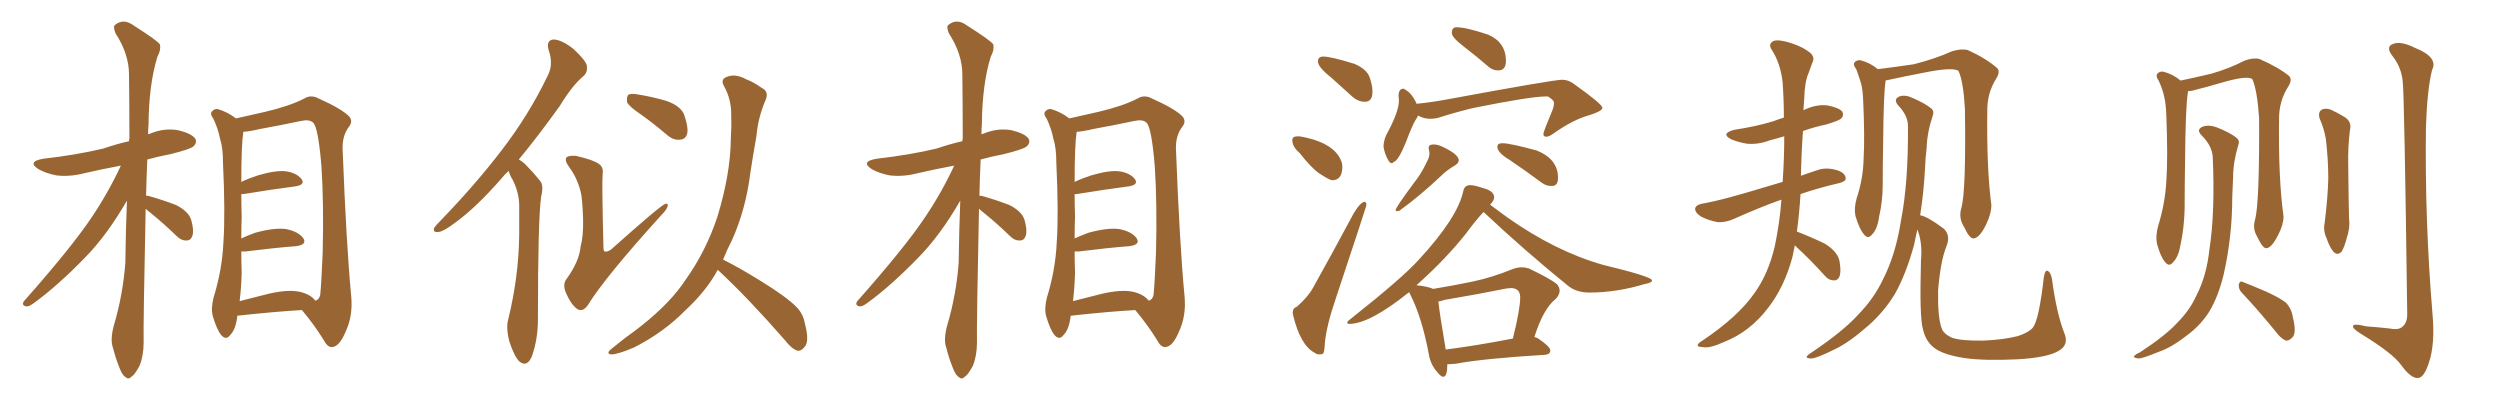 <svg xmlns="http://www.w3.org/2000/svg" xmlns:xlink="http://www.w3.org/1999/xlink" width="900" height="150"><path fill="#996633" padding="10" d="M52.44 75.15L52.44 75.15Q51.56 117.04 51.71 123.19L51.71 123.19Q51.71 128.03 50.24 131.69L50.24 131.69Q48.49 134.91 47.46 135.50L47.46 135.50Q46.29 136.82 45.26 135.79L45.26 135.79Q44.09 135.21 43.07 132.57L43.07 132.57Q41.60 128.91 40.72 125.39L40.72 125.39Q39.55 122.31 41.02 117.04L41.02 117.04Q44.24 106.20 45.12 94.63L45.12 94.63Q45.26 82.91 45.70 72.22L45.70 72.22Q38.53 84.67 30.62 92.72L30.62 92.72Q20.65 102.98 12.16 109.13L12.16 109.13Q10.40 110.45 9.38 110.30L9.38 110.30Q7.62 109.86 8.64 108.40L8.64 108.40Q25.63 89.21 32.81 78.52L32.81 78.52Q38.96 69.43 43.51 59.62L43.51 59.62Q36.47 60.94 30.18 62.40L30.18 62.40Q25.05 63.72 20.21 63.13L20.21 63.13Q16.55 62.40 13.92 60.94L13.92 60.94Q9.52 58.15 15.67 57.13L15.67 57.13Q27.39 55.81 37.21 53.47L37.21 53.47Q41.89 51.86 46.44 50.83L46.44 50.83Q46.44 50.10 46.58 49.95L46.58 49.95Q46.58 37.50 46.44 26.81L46.44 26.81Q46.44 19.48 41.60 12.01L41.60 12.01Q40.58 9.52 41.46 8.94L41.46 8.94Q44.53 6.45 48.19 9.23L48.19 9.23Q56.54 14.50 57.57 15.97L57.57 15.97Q58.01 18.02 56.69 20.36L56.69 20.36Q53.61 30.18 53.47 44.82L53.47 44.82Q53.32 46.58 53.32 48.34L53.32 48.34Q53.76 48.19 54.20 48.05L54.20 48.05Q59.18 46.00 64.16 46.88L64.16 46.88Q68.99 48.05 70.31 49.95L70.31 49.95Q71.04 51.42 69.58 52.73L69.58 52.73Q68.41 53.76 61.23 55.52L61.23 55.52Q56.69 56.40 53.03 57.42L53.03 57.42Q52.73 64.16 52.59 70.46L52.59 70.46Q53.32 70.46 53.76 70.61L53.76 70.61Q58.89 72.07 63.43 73.83L63.43 73.83Q67.97 76.17 68.85 79.25L68.85 79.25Q69.87 82.91 69.29 84.81L69.29 84.81Q68.70 86.57 67.24 86.57L67.24 86.57Q65.33 86.72 63.57 84.96L63.57 84.96Q58.89 80.42 54.35 76.76L54.35 76.76Q53.03 75.73 52.44 75.15ZM85.40 113.67L85.40 113.67Q85.40 113.96 85.40 114.11L85.40 114.11Q84.81 118.65 82.91 120.56L82.91 120.56Q81.45 122.61 79.69 120.70L79.69 120.70Q78.08 118.80 76.61 113.82L76.61 113.82Q75.88 111.04 76.90 107.08L76.90 107.08Q79.98 97.12 80.42 87.30L80.42 87.30Q81.15 76.90 80.27 58.45L80.27 58.45Q80.27 53.17 79.25 50.10L79.25 50.10Q78.52 46.29 76.76 42.63L76.76 42.63Q75.59 41.16 76.17 40.28L76.17 40.28Q77.05 39.11 78.37 39.26L78.37 39.26Q81.88 40.28 84.96 42.63L84.96 42.63Q88.62 41.75 95.36 40.28L95.36 40.28Q104.15 38.23 109.57 35.45L109.57 35.45Q111.91 33.98 114.70 35.45L114.70 35.45Q122.90 39.11 125.68 41.89L125.68 41.89Q127.15 43.65 125.68 45.56L125.68 45.56Q123.19 48.78 123.34 53.61L123.34 53.61Q124.66 87.89 126.42 106.49L126.42 106.49Q127.15 113.67 124.37 119.53L124.37 119.53Q122.17 124.80 119.53 124.95L119.53 124.95Q117.92 125.10 116.46 122.31L116.46 122.31Q113.23 117.04 108.69 111.62L108.69 111.62Q98.58 112.21 85.40 113.67ZM107.81 105.03L107.81 105.03L107.81 105.03Q111.77 105.91 113.53 108.25L113.53 108.25Q114.84 107.96 115.28 106.20L115.28 106.20Q115.72 101.66 116.16 90.97L116.16 90.97Q116.60 73.24 115.72 59.91L115.72 59.91Q114.55 45.56 112.65 44.09L112.65 44.09Q111.33 42.92 108.54 43.51L108.54 43.51Q101.66 44.97 93.60 46.44L93.60 46.44Q89.94 47.31 87.60 47.46L87.60 47.46Q86.87 52.15 86.87 65.48L86.87 65.48Q89.65 64.16 92.87 63.13L92.87 63.13Q99.32 61.23 102.98 61.67L102.98 61.67Q106.79 62.26 108.54 64.45L108.54 64.45Q110.01 66.50 106.35 67.09L106.35 67.09Q98.29 68.12 87.60 69.87L87.60 69.87Q87.01 69.87 86.87 69.87L86.87 69.87Q86.87 73.54 87.01 77.93L87.01 77.93Q86.87 81.74 86.87 85.84L86.87 85.84Q89.06 84.81 91.85 83.79L91.85 83.79Q98.88 81.88 102.98 82.47L102.98 82.47Q107.37 83.35 109.13 85.69L109.13 85.69Q110.74 88.04 106.64 88.62L106.64 88.62Q98.88 89.21 88.33 90.53L88.33 90.53Q87.45 90.53 86.87 90.53L86.87 90.53Q86.87 94.19 87.01 98.14L87.01 98.14Q86.87 103.42 86.28 108.40L86.28 108.40Q91.26 107.08 96.68 105.76L96.68 105.76Q103.71 104.15 107.81 105.03ZM209.03 68.99L209.03 68.99Q207.71 63.87 204.93 60.21L204.93 60.21Q203.03 57.57 204.05 56.54L204.05 56.54Q204.93 55.96 207.28 56.10L207.28 56.10Q213.72 57.57 215.63 59.03L215.63 59.03Q217.38 60.21 216.94 62.84L216.94 62.84Q216.65 65.48 217.24 88.92L217.24 88.92Q217.24 90.38 217.68 90.53L217.68 90.53Q218.55 90.82 220.02 89.79L220.02 89.79Q237.74 73.97 239.50 73.39L239.50 73.39Q240.53 73.10 240.38 74.12L240.38 74.12Q240.09 75.44 238.18 77.34L238.18 77.34Q217.82 99.76 211.52 110.01L211.52 110.01Q209.62 112.50 207.71 111.18L207.71 111.18Q205.52 109.57 203.76 105.47L203.76 105.47Q202.44 102.39 203.91 100.49L203.91 100.49Q208.59 94.04 209.03 88.62L209.03 88.62Q210.06 84.96 209.91 78.66L209.91 78.66Q209.62 70.90 209.03 68.99ZM183.11 61.52L183.11 61.52Q181.64 62.84 180.62 64.16L180.62 64.16Q171.39 74.71 163.92 80.13L163.92 80.13Q159.67 83.35 157.91 83.50L157.91 83.50Q155.71 83.79 156.30 82.03L156.30 82.03Q156.88 81.15 158.35 79.69L158.35 79.69Q171.24 66.36 180.62 54.05L180.62 54.05Q190.43 41.31 197.17 27.25L197.17 27.25Q199.37 23.14 197.46 17.87L197.46 17.87Q196.58 14.36 199.37 14.21L199.37 14.21Q202.29 14.36 206.40 17.58L206.40 17.58Q210.64 21.53 211.23 23.44L211.23 23.44Q211.67 25.78 210.21 27.25L210.21 27.25Q206.10 30.62 201.56 38.09L201.56 38.09Q193.80 48.93 186.77 57.42L186.77 57.42Q188.38 58.30 189.70 59.77L189.70 59.77Q191.75 61.82 194.38 65.04L194.38 65.04Q195.85 66.65 194.82 70.75L194.82 70.75Q193.65 78.96 193.65 115.14L193.65 115.14Q193.65 122.17 191.46 128.32L191.46 128.32Q189.70 132.42 186.91 130.08L186.91 130.08Q185.16 128.32 183.40 123.05L183.40 123.05Q182.08 118.07 182.96 114.99L182.96 114.99Q186.77 99.46 186.91 84.38L186.91 84.38Q186.91 78.96 186.91 73.54L186.91 73.54Q186.77 69.14 184.57 64.75L184.57 64.75Q183.69 63.43 183.11 61.52ZM230.86 41.31L230.86 41.31Q226.32 38.23 225.73 36.77L225.73 36.77Q225.59 34.72 226.17 34.13L226.17 34.13Q227.20 33.54 229.54 33.98L229.54 33.98Q234.96 34.86 239.94 36.33L239.94 36.33Q244.92 38.09 246.24 41.16L246.24 41.16Q247.85 45.70 247.41 48.05L247.41 48.05Q246.83 50.10 245.07 50.24L245.07 50.24Q242.72 50.68 240.38 48.78L240.38 48.78Q235.40 44.53 230.86 41.31ZM260.30 93.46L260.30 93.46L260.30 93.46Q265.72 96.09 274.22 101.37L274.22 101.37Q283.01 106.79 286.67 110.45L286.67 110.45Q289.16 112.94 289.75 116.46L289.75 116.46Q291.50 123.05 289.60 124.95L289.60 124.95Q288.43 126.42 287.11 126.27L287.11 126.27Q284.91 125.54 282.57 122.46L282.57 122.46Q269.53 107.52 258.54 97.27L258.54 97.27Q258.40 97.12 258.40 97.12L258.40 97.12Q254.30 104.74 246.68 111.77L246.68 111.77Q238.92 119.68 228.22 125.10L228.22 125.10Q222.36 127.59 220.02 127.59L220.02 127.59Q217.97 127.29 220.17 125.54L220.17 125.54Q222.80 123.49 225.15 121.58L225.15 121.58Q228.66 119.09 231.01 117.19L231.01 117.19Q241.55 108.84 246.97 100.49L246.97 100.49Q254.15 90.38 258.25 78.08L258.25 78.08Q262.94 62.70 263.09 50.24L263.09 50.24Q263.38 45.70 263.23 41.60L263.23 41.60Q263.38 35.89 260.60 30.91L260.60 30.91Q259.28 28.56 261.62 27.69L261.62 27.69Q264.70 26.37 268.65 28.56L268.65 28.56Q271.14 29.44 274.22 31.64L274.22 31.64Q277.00 32.96 275.54 36.18L275.54 36.18Q272.90 42.33 272.31 49.07L272.31 49.07Q271.14 55.52 270.12 62.26L270.12 62.26Q268.51 75.29 263.53 86.43L263.53 86.43Q261.77 89.79 260.30 93.46ZM352.44 75.15L352.44 75.15Q351.56 117.04 351.71 123.19L351.71 123.19Q351.71 128.03 350.24 131.69L350.24 131.69Q348.49 134.91 347.46 135.50L347.46 135.50Q346.29 136.82 345.26 135.79L345.26 135.79Q344.09 135.21 343.07 132.57L343.07 132.57Q341.60 128.91 340.72 125.39L340.72 125.39Q339.55 122.31 341.02 117.04L341.02 117.04Q344.24 106.20 345.12 94.63L345.12 94.63Q345.26 82.91 345.70 72.22L345.70 72.22Q338.53 84.67 330.62 92.72L330.62 92.72Q320.65 102.98 312.16 109.13L312.16 109.13Q310.40 110.45 309.38 110.30L309.38 110.30Q307.62 109.86 308.64 108.40L308.64 108.40Q325.63 89.21 332.81 78.52L332.81 78.52Q338.96 69.43 343.51 59.62L343.51 59.62Q336.47 60.94 330.18 62.40L330.18 62.40Q325.05 63.72 320.21 63.13L320.21 63.13Q316.55 62.40 313.92 60.94L313.92 60.94Q309.52 58.15 315.67 57.13L315.67 57.13Q327.39 55.81 337.21 53.47L337.21 53.47Q341.89 51.86 346.44 50.83L346.44 50.83Q346.44 50.10 346.58 49.95L346.58 49.95Q346.58 37.50 346.44 26.81L346.44 26.81Q346.44 19.48 341.60 12.01L341.60 12.01Q340.58 9.52 341.46 8.94L341.46 8.94Q344.53 6.45 348.19 9.23L348.19 9.23Q356.54 14.50 357.57 15.97L357.57 15.97Q358.01 18.02 356.69 20.36L356.69 20.36Q353.61 30.18 353.47 44.82L353.47 44.82Q353.32 46.58 353.32 48.34L353.32 48.34Q353.76 48.19 354.20 48.05L354.20 48.05Q359.18 46.00 364.16 46.88L364.16 46.88Q368.99 48.05 370.31 49.95L370.31 49.95Q371.04 51.42 369.58 52.73L369.58 52.73Q368.41 53.76 361.23 55.52L361.23 55.52Q356.69 56.40 353.03 57.42L353.03 57.42Q352.73 64.16 352.59 70.46L352.59 70.46Q353.32 70.46 353.76 70.61L353.76 70.61Q358.89 72.07 363.43 73.83L363.43 73.83Q367.97 76.17 368.85 79.25L368.85 79.25Q369.87 82.91 369.29 84.81L369.29 84.81Q368.70 86.57 367.24 86.57L367.24 86.57Q365.33 86.72 363.57 84.96L363.57 84.96Q358.89 80.42 354.35 76.76L354.35 76.76Q353.03 75.73 352.44 75.15ZM385.40 113.67L385.40 113.67Q385.40 113.96 385.40 114.11L385.40 114.11Q384.81 118.65 382.91 120.56L382.91 120.56Q381.45 122.61 379.69 120.70L379.69 120.70Q378.08 118.80 376.61 113.82L376.61 113.82Q375.88 111.04 376.90 107.08L376.90 107.08Q379.98 97.12 380.42 87.30L380.42 87.30Q381.15 76.90 380.27 58.45L380.27 58.45Q380.27 53.17 379.25 50.10L379.25 50.10Q378.52 46.29 376.76 42.63L376.76 42.63Q375.59 41.16 376.17 40.28L376.17 40.28Q377.05 39.11 378.37 39.26L378.37 39.26Q381.88 40.28 384.96 42.63L384.96 42.63Q388.62 41.75 395.36 40.28L395.36 40.28Q404.15 38.23 409.57 35.45L409.57 35.45Q411.91 33.98 414.70 35.45L414.70 35.45Q422.90 39.11 425.68 41.89L425.68 41.89Q427.15 43.65 425.68 45.56L425.68 45.56Q423.19 48.78 423.34 53.61L423.34 53.61Q424.66 87.89 426.42 106.49L426.42 106.49Q427.15 113.67 424.37 119.53L424.37 119.53Q422.17 124.80 419.53 124.95L419.53 124.95Q417.92 125.10 416.46 122.31L416.46 122.31Q413.23 117.04 408.69 111.62L408.69 111.62Q398.58 112.21 385.40 113.67ZM407.81 105.03L407.81 105.03L407.81 105.03Q411.77 105.91 413.53 108.25L413.53 108.25Q414.84 107.96 415.28 106.20L415.28 106.20Q415.72 101.66 416.16 90.97L416.16 90.97Q416.60 73.24 415.72 59.91L415.72 59.91Q414.55 45.56 412.65 44.09L412.65 44.09Q411.33 42.92 408.54 43.51L408.54 43.51Q401.66 44.97 393.60 46.44L393.60 46.44Q389.94 47.31 387.60 47.46L387.60 47.46Q386.87 52.15 386.87 65.48L386.87 65.48Q389.65 64.16 392.87 63.13L392.87 63.13Q399.32 61.23 402.98 61.67L402.98 61.67Q406.79 62.26 408.54 64.45L408.54 64.45Q410.01 66.50 406.35 67.09L406.35 67.09Q398.29 68.12 387.60 69.87L387.60 69.87Q387.01 69.87 386.87 69.87L386.87 69.87Q386.87 73.54 387.01 77.93L387.01 77.93Q386.87 81.74 386.87 85.84L386.87 85.84Q389.06 84.81 391.85 83.79L391.85 83.79Q398.88 81.88 402.98 82.47L402.98 82.47Q407.37 83.35 409.13 85.69L409.13 85.69Q410.74 88.04 406.64 88.62L406.64 88.62Q398.88 89.21 388.33 90.53L388.33 90.53Q387.45 90.53 386.87 90.53L386.87 90.53Q386.87 94.19 387.01 98.14L387.01 98.14Q386.87 103.42 386.28 108.40L386.28 108.40Q391.26 107.08 396.68 105.76L396.68 105.76Q403.71 104.15 407.81 105.03ZM491.46 36.62L491.46 36.62L491.16 36.62Q488.96 36.62 486.91 34.86L486.91 34.86L479.30 27.98Q474.46 24.17 474.46 22.12L474.46 22.12Q474.46 20.36 476.37 20.36L476.37 20.36Q479.15 20.36 487.65 23.00L487.65 23.00Q492.04 24.90 493.07 27.83Q494.09 30.76 494.09 32.96L494.09 32.96Q494.09 36.62 491.46 36.62ZM479.59 64.89L479.59 64.89Q478.71 64.89 474.90 62.40L474.90 62.40Q471.97 60.35 467.87 55.08L467.87 55.08Q465.23 52.88 465.23 50.39L465.23 50.39Q465.23 49.07 467.29 49.07L467.29 49.07Q468.75 49.07 472.85 50.24L472.85 50.24Q481.35 52.88 483.11 58.74L483.11 58.74L483.25 59.91Q483.25 64.89 479.59 64.89ZM474.90 127.59L474.90 127.59Q474.02 127.59 473.29 127.00L473.29 127.00Q468.16 124.37 465.53 113.53L465.53 113.53L465.38 112.65Q465.38 110.89 466.85 110.45L466.85 110.45Q470.95 106.79 472.71 103.56L472.71 103.56Q479.74 90.97 487.35 76.76L487.35 76.76Q489.84 72.66 491.31 72.66L491.31 72.66Q491.89 72.66 491.89 73.97L491.89 73.97Q491.89 74.27 480.91 107.37L480.91 107.37Q477.54 117.19 476.95 123.49L476.95 123.49Q476.81 127.29 476.07 127.44Q475.34 127.59 474.90 127.59ZM539.79 25.34L539.79 25.34L539.21 25.34Q537.30 25.34 535.69 23.88L535.69 23.88Q531.30 20.07 526.98 16.77Q522.66 13.48 522.66 11.87L522.66 11.87Q522.66 9.81 524.27 9.81L524.27 9.81Q527.78 9.81 535.69 12.45L535.69 12.45Q542.14 15.23 542.14 21.97L542.14 21.97Q542.14 25.05 539.79 25.34ZM500.98 58.74L500.98 58.74Q500.39 58.74 499.80 57.71L499.80 57.71Q498.49 55.52 498.05 52.73L498.05 52.73Q498.19 49.80 499.66 47.46L499.66 47.46Q503.61 39.99 503.61 36.18L503.61 36.18L503.47 34.28Q503.61 31.93 505.22 31.93L505.22 31.93Q505.52 31.93 505.81 32.23L505.81 32.23Q508.30 33.54 510.06 37.50L510.06 37.50L510.06 37.35Q515.77 36.77 521.19 35.74L521.19 35.74Q559.28 28.71 562.35 28.71L562.35 28.71Q564.70 28.71 566.75 30.32L566.75 30.32Q576.86 37.50 576.86 38.82L576.86 38.82Q576.86 39.99 572.17 41.46L572.17 41.46Q566.31 43.07 559.28 48.05L559.28 48.05Q557.67 49.22 556.64 49.22L556.64 49.22Q555.62 49.22 555.62 48.19L555.62 48.19Q555.62 47.46 558.98 39.40L558.98 39.40Q559.42 38.09 559.42 37.50L559.42 37.50L559.42 36.91Q559.42 36.04 557.23 34.72L557.23 34.72L556.64 34.72Q550.93 34.72 529.98 38.96L529.98 38.96Q523.39 40.58 517.53 42.48L517.53 42.48Q516.21 42.77 514.89 42.77L514.89 42.77Q512.55 42.77 510.50 41.60L510.50 41.60Q510.21 42.33 509.77 42.92L509.77 42.92Q508.45 44.97 506.10 51.27L506.10 51.27Q503.32 58.01 501.71 58.30L501.71 58.30Q501.42 58.74 500.98 58.74ZM503.76 75.88L502.88 76.03Q502.44 76.03 502.44 75.59L502.44 75.59Q502.44 74.71 509.18 65.63L509.18 65.63Q511.67 62.55 513.57 58.45L513.57 58.45Q514.60 56.69 514.60 55.22L514.60 55.22Q514.60 54.64 514.45 54.13Q514.31 53.61 514.31 53.17L514.31 53.17Q514.31 52.00 516.21 52.00L516.21 52.00Q517.68 52.00 519.73 53.03L519.73 53.03Q525.15 55.66 525.15 57.71L525.15 57.71Q525.15 58.74 523.68 59.62L523.68 59.62Q520.90 61.23 518.99 63.13L518.99 63.13Q511.08 70.61 503.76 75.88L503.76 75.88ZM558.98 66.94L558.98 66.94L558.25 66.94Q556.64 66.94 555.03 65.77L555.03 65.77Q548.88 61.23 543.46 57.57L543.46 57.57Q539.06 54.93 539.06 52.88L539.06 52.88Q539.06 52.15 539.50 51.86Q539.94 51.56 540.97 51.56L540.97 51.56Q543.60 51.56 553.27 54.20L553.27 54.20Q560.89 57.28 560.89 64.01L560.89 64.01Q560.89 66.80 558.98 66.94ZM519.58 135.64L519.58 135.64Q518.70 135.64 517.24 133.74L517.24 133.74Q514.89 131.10 514.31 127.15L514.31 127.15Q511.82 114.11 507.71 106.05L507.71 106.05L507.28 105.18Q493.07 116.60 485.74 116.60L485.74 116.60Q485.01 116.60 485.01 116.16L485.01 116.16Q485.01 115.72 486.18 114.84L486.18 114.84Q505.08 99.90 510.94 93.31L510.94 93.31Q524.71 78.37 526.76 68.85L526.76 68.85Q527.20 66.65 529.25 66.65L529.25 66.65Q530.86 66.65 533.79 67.68L533.79 67.68Q537.89 68.70 537.89 71.04L537.89 71.04Q537.89 72.22 536.43 73.68L536.43 73.68L542.58 78.22Q560.01 90.53 577.15 95.36L577.15 95.36Q594.73 99.61 594.73 100.93L594.73 100.93Q594.73 101.81 592.09 102.25L592.09 102.25Q581.98 105.32 572.17 105.32L572.17 105.32Q567.33 105.32 564.26 102.69L564.26 102.69Q548.73 90.09 534.08 76.32L534.08 76.32Q531.30 79.25 527.64 84.23L527.64 84.23Q520.75 92.87 511.38 101.37L511.38 101.37L509.91 102.69Q514.16 103.13 515.92 104.00L515.92 104.00Q523.10 102.83 530.13 101.37Q537.16 99.90 544.63 96.83L544.63 96.83Q546.24 96.24 547.85 96.24L547.85 96.24Q549.17 96.24 550.49 96.68L550.49 96.68Q558.11 100.34 560.45 102.25L560.45 102.25Q561.47 103.42 561.47 104.59L561.47 104.59Q561.47 106.05 560.16 107.52L560.16 107.52Q555.62 111.04 552.39 121.29L552.39 121.29L553.56 121.73Q558.11 124.80 558.11 126.12L558.11 126.12Q558.11 127.59 556.20 127.73L556.20 127.73Q534.23 129.05 523.97 130.96L523.97 130.96L521.78 131.10L521.04 131.10Q521.04 135.64 519.58 135.64ZM520.46 125.83L520.46 125.83Q531.01 124.51 544.63 121.88L544.63 121.88Q547.27 111.33 547.27 107.08L547.27 107.08Q547.27 103.71 543.90 103.71L543.90 103.71L542.29 103.86Q531.45 106.05 520.02 107.96L520.02 107.96Q518.85 108.40 517.82 108.54L517.82 108.54Q518.26 112.94 520.46 125.83ZM646.14 88.33L646.14 88.33Q645.70 90.38 645.26 92.58L645.26 92.58Q642.33 103.42 636.47 110.89L636.47 110.89Q630.03 119.38 620.80 123.05L620.80 123.05Q615.38 125.54 613.04 124.95L613.04 124.95Q611.28 124.95 611.13 124.37L611.13 124.37Q611.13 123.63 612.89 122.61L612.89 122.61Q625.78 113.96 631.64 105.47L631.64 105.47Q636.62 98.58 638.96 88.48L638.96 88.48Q640.72 79.98 641.31 71.92L641.31 71.92Q641.16 71.92 641.16 71.92L641.16 71.92Q634.42 74.27 624.17 78.81L624.17 78.81Q621.24 80.13 618.46 79.98L618.46 79.98Q615.09 79.39 612.30 77.93L612.30 77.93Q610.11 76.46 610.25 75L610.25 75Q610.55 73.83 612.45 73.39L612.45 73.39Q617.29 72.51 622.71 71.04L622.71 71.04Q626.66 70.02 641.75 65.48L641.75 65.48Q642.33 57.13 642.33 49.07L642.33 49.07Q639.40 49.95 637.06 50.54L637.06 50.54Q632.81 52.15 628.71 51.71L628.71 51.71Q625.49 51.12 623.14 50.10L623.14 50.10Q619.34 48.05 624.32 46.73L624.32 46.73Q632.08 45.56 638.38 43.65L638.38 43.65Q640.28 42.92 642.19 42.33L642.19 42.33Q642.19 36.04 641.75 29.74L641.75 29.74Q641.02 22.85 637.79 17.87L637.79 17.87Q636.62 16.11 637.94 15.09L637.94 15.09Q639.11 14.06 642.77 14.94L642.77 14.94Q648.49 16.41 651.71 19.04L651.71 19.04Q653.47 20.65 652.44 22.56L652.44 22.56Q651.71 24.46 651.12 26.22L651.12 26.22Q649.66 29.44 649.51 35.74L649.51 35.74Q649.37 37.79 649.22 39.70L649.22 39.70Q649.37 39.55 649.51 39.55L649.51 39.55Q653.76 37.50 657.86 37.94L657.86 37.94Q662.26 38.82 663.28 40.28L663.28 40.28Q663.87 41.60 662.84 42.63L662.84 42.63Q662.26 43.36 657.42 44.82L657.42 44.82Q653.17 45.70 649.07 47.17L649.07 47.17Q648.49 55.22 648.34 63.28L648.34 63.28Q651.12 62.26 654.35 61.23L654.35 61.23Q657.57 60.06 661.67 61.38L661.67 61.38Q664.45 62.40 664.45 64.31L664.45 64.31Q664.45 65.33 662.11 65.92L662.11 65.92Q654.49 67.68 648.19 69.87L648.19 69.87Q647.75 77.05 646.88 83.35L646.88 83.35Q652.15 85.40 656.98 87.74L656.98 87.74Q661.67 90.67 662.26 94.19L662.26 94.19Q662.84 97.71 662.26 99.46L662.26 99.46Q661.52 101.07 660.21 100.93L660.21 100.93Q658.30 100.93 656.84 99.17L656.84 99.17Q651.71 93.46 646.73 88.92L646.73 88.92Q646.29 88.48 646.14 88.33ZM706.05 75L706.05 75Q707.81 69.14 707.37 39.11L707.37 39.11Q706.79 29.15 705.03 25.49L705.03 25.49L705.03 25.49Q702.69 24.02 691.55 26.37L691.55 26.37Q686.13 27.39 679.39 28.86L679.39 28.86Q678.96 28.86 678.81 29.00L678.81 29.00Q678.81 29.00 678.81 29.15L678.81 29.15Q678.08 33.69 677.93 51.71L677.93 51.71Q677.78 59.03 677.78 66.50L677.78 66.50Q677.78 72.36 676.46 78.08L676.46 78.08Q675.88 82.47 673.97 84.38L673.97 84.38Q672.51 86.28 671.04 84.38L671.04 84.38Q669.43 82.62 667.97 77.78L667.97 77.78Q667.38 75 668.41 71.34L668.41 71.34Q670.75 64.31 670.90 57.13L670.90 57.13Q671.34 49.66 670.75 36.33L670.75 36.33Q670.61 32.52 670.02 30.18L670.02 30.18Q669.29 27.69 668.26 24.90L668.26 24.90Q667.09 23.44 667.53 22.56L667.53 22.56Q668.41 21.53 669.73 21.68L669.73 21.68Q673.24 22.56 676.03 24.90L676.03 24.90Q681.88 24.17 688.92 23.14L688.92 23.14Q696.53 21.24 702.69 18.46L702.69 18.46Q706.05 17.43 708.40 18.02L708.40 18.02Q715.14 21.09 719.09 24.61L719.09 24.61Q720.12 25.93 718.65 28.27L718.65 28.27Q715.43 33.40 715.43 39.55L715.43 39.55Q715.14 60.50 716.89 73.83L716.89 73.83L716.89 73.83Q716.89 76.90 714.99 80.86L714.99 80.86Q712.65 85.69 710.45 85.84L710.45 85.84Q708.98 85.84 707.08 81.74L707.08 81.74Q705.03 78.52 706.05 75ZM743.12 119.82L743.12 119.82L743.12 119.82Q745.02 124.22 740.92 126.42L740.92 126.42Q736.82 128.76 726.27 129.35L726.27 129.35Q714.70 129.93 707.23 128.91L707.23 128.91Q699.76 127.73 696.53 125.39L696.53 125.39Q693.31 123.05 692.29 118.65L692.29 118.65Q690.97 114.40 691.55 93.75L691.55 93.75Q692.14 87.16 690.23 82.62L690.23 82.62Q689.65 85.40 689.06 88.18L689.06 88.18Q686.13 98.88 682.03 106.05L682.03 106.05Q678.22 112.21 672.80 117.04L672.80 117.04Q665.63 123.34 660.64 125.68L660.64 125.68Q653.91 129.05 652.00 129.05L652.00 129.05Q649.95 129.05 650.54 128.17L650.54 128.17Q650.98 127.59 652.44 126.71L652.44 126.71Q663.72 119.09 668.99 113.23L668.99 113.23Q674.56 107.52 677.78 100.78L677.78 100.78Q682.47 91.70 684.38 79.25L684.38 79.25Q687.01 65.77 686.87 45.41L686.87 45.41Q686.87 41.60 683.35 37.94L683.35 37.94Q681.45 35.74 683.79 34.72L683.79 34.72Q685.84 33.98 688.62 35.30L688.62 35.30Q693.02 37.21 695.36 39.11L695.36 39.11Q696.39 40.14 695.80 41.60L695.80 41.60Q693.75 47.75 693.60 53.17L693.60 53.17Q693.16 56.54 693.02 60.50L693.02 60.50Q692.58 68.99 691.26 77.49L691.26 77.49Q693.90 77.93 699.76 82.32L699.76 82.32Q702.39 84.81 700.63 88.92L700.63 88.92Q698.58 94.04 697.71 104.59L697.71 104.59Q697.56 114.55 699.02 118.21L699.02 118.21Q699.61 120.12 702.69 121.58L702.69 121.58Q706.05 122.75 714.11 122.61L714.11 122.61Q721.14 122.31 726.42 121.00L726.42 121.00Q730.37 119.68 731.84 117.92L731.84 117.92Q734.03 115.14 735.79 99.76L735.79 99.76Q736.23 96.97 737.26 97.56L737.26 97.56Q738.28 98.14 738.72 100.49L738.72 100.49Q740.33 112.65 743.12 119.82ZM811.82 79.10L811.82 79.10Q813.43 73.24 813.28 42.48L813.28 42.48Q812.55 32.08 810.79 28.42L810.79 28.42L810.79 28.42Q808.74 27.10 799.37 29.88L799.37 29.88Q794.97 31.20 789.11 32.67L789.11 32.67Q788.23 32.81 787.65 32.81L787.65 32.81Q787.65 33.11 787.65 33.25L787.65 33.25Q786.77 38.38 786.62 58.59L786.62 58.59Q786.47 66.80 786.47 75.15L786.47 75.15Q786.33 81.74 785.01 88.04L785.01 88.04Q784.28 92.43 782.37 94.34L782.37 94.34Q780.91 96.24 779.44 94.34L779.44 94.34Q777.83 92.58 776.51 87.74L776.51 87.74Q775.93 84.96 776.95 81.30L776.95 81.30Q779.44 73.24 779.88 65.19L779.88 65.19Q780.47 56.84 779.88 41.75L779.88 41.75Q779.74 37.35 779.15 35.01L779.15 35.01Q778.56 32.08 777.10 29.00L777.10 29.00Q776.07 27.54 776.51 26.66L776.51 26.66Q777.39 25.63 778.71 25.78L778.71 25.78Q782.23 26.66 785.01 29.00L785.01 29.00Q789.99 27.98 796.14 26.51L796.14 26.51Q802.73 24.61 808.01 21.83L808.01 21.83Q811.23 20.65 813.43 21.24L813.43 21.24Q820.17 24.17 824.12 27.39L824.12 27.39Q825.29 28.71 823.83 31.05L823.83 31.05Q820.46 36.33 820.46 42.63L820.46 42.63Q820.17 64.16 822.07 77.93L822.07 77.93L822.07 77.93Q822.07 80.86 820.17 84.52L820.17 84.52Q817.82 89.21 815.92 89.36L815.92 89.36Q814.60 89.50 812.70 85.40L812.70 85.40Q810.79 82.32 811.82 79.10ZM796.58 56.40L796.58 56.40Q796.29 52.44 792.63 48.78L792.63 48.78Q790.43 46.58 793.07 45.56L793.07 45.56Q795.26 44.82 798.05 45.85L798.05 45.85Q802.88 47.75 805.22 49.66L805.22 49.66Q806.40 50.68 805.81 52.15L805.81 52.15Q803.91 58.45 803.91 63.87L803.91 63.87Q803.76 67.09 803.61 71.04L803.61 71.04Q803.61 85.11 800.54 98.73L800.54 98.73Q798.63 106.64 795.41 112.06L795.41 112.06Q792.48 116.75 787.94 120.26L787.94 120.26Q781.79 125.10 777.39 126.56L777.39 126.56Q771.39 129.05 769.92 129.05L769.92 129.05Q767.72 128.76 768.31 128.17L768.31 128.17Q768.90 127.44 770.36 126.86L770.36 126.86Q779.74 120.70 783.84 116.16L783.84 116.16Q788.38 111.62 790.72 106.35L790.72 106.35Q794.38 99.32 795.41 89.65L795.41 89.65Q797.46 76.32 796.58 56.40ZM807.13 105.47L807.13 105.47Q805.81 104.15 805.96 102.39L805.96 102.39Q806.40 100.93 807.42 101.51L807.42 101.51Q810.50 102.69 815.92 105.03L815.92 105.03Q820.75 107.23 822.95 108.98L822.95 108.98Q825 111.18 825.44 114.26L825.44 114.26Q826.90 120.12 825.15 121.58L825.15 121.58Q823.97 122.75 822.95 122.61L822.95 122.61Q821.04 121.88 819.14 119.24L819.14 119.24Q812.55 111.18 807.13 105.47ZM835.11 42.77L835.11 42.77Q834.38 40.58 835.69 39.55L835.69 39.55Q837.01 38.82 838.92 39.40L838.92 39.40Q841.55 40.58 843.90 42.04L843.90 42.04Q846.83 43.80 845.95 47.02L845.95 47.02Q845.21 53.32 845.36 59.18L845.36 59.18Q845.51 73.68 845.65 78.52L845.65 78.52Q846.09 82.18 844.78 85.84L844.78 85.84Q844.04 88.77 843.02 90.53L843.02 90.53Q841.55 92.14 840.09 90.67L840.09 90.67Q838.62 88.92 837.60 85.84L837.60 85.84Q836.28 83.06 836.87 80.27L836.87 80.27Q838.04 70.90 838.18 64.16L838.18 64.16Q838.18 57.42 837.30 49.95L837.30 49.95Q836.57 46.00 835.11 42.77ZM864.99 29.44L864.99 29.44L864.99 29.44Q864.55 24.32 861.33 20.21L861.33 20.21Q858.69 16.85 861.47 15.82L861.47 15.82Q864.26 14.65 869.53 17.29L869.53 17.29Q877.88 20.65 875.54 25.20L875.54 25.20Q873.78 32.37 873.34 45.70L873.34 45.70Q872.90 79.25 875.68 112.79L875.68 112.79Q876.71 123.93 874.37 130.66L874.37 130.66Q872.61 136.08 870.41 136.08L870.41 136.08Q867.92 136.23 864.40 131.40L864.40 131.40Q861.47 127.29 850.78 120.70L850.78 120.70Q847.56 118.80 847.12 117.77L847.12 117.77Q846.53 116.16 851.81 117.48L851.81 117.48Q855.76 117.77 859.86 118.21L859.86 118.21Q863.53 118.95 864.84 117.63L864.84 117.63Q866.60 116.31 866.60 113.09L866.60 113.09Q865.58 34.72 864.99 29.44Z"/></svg>